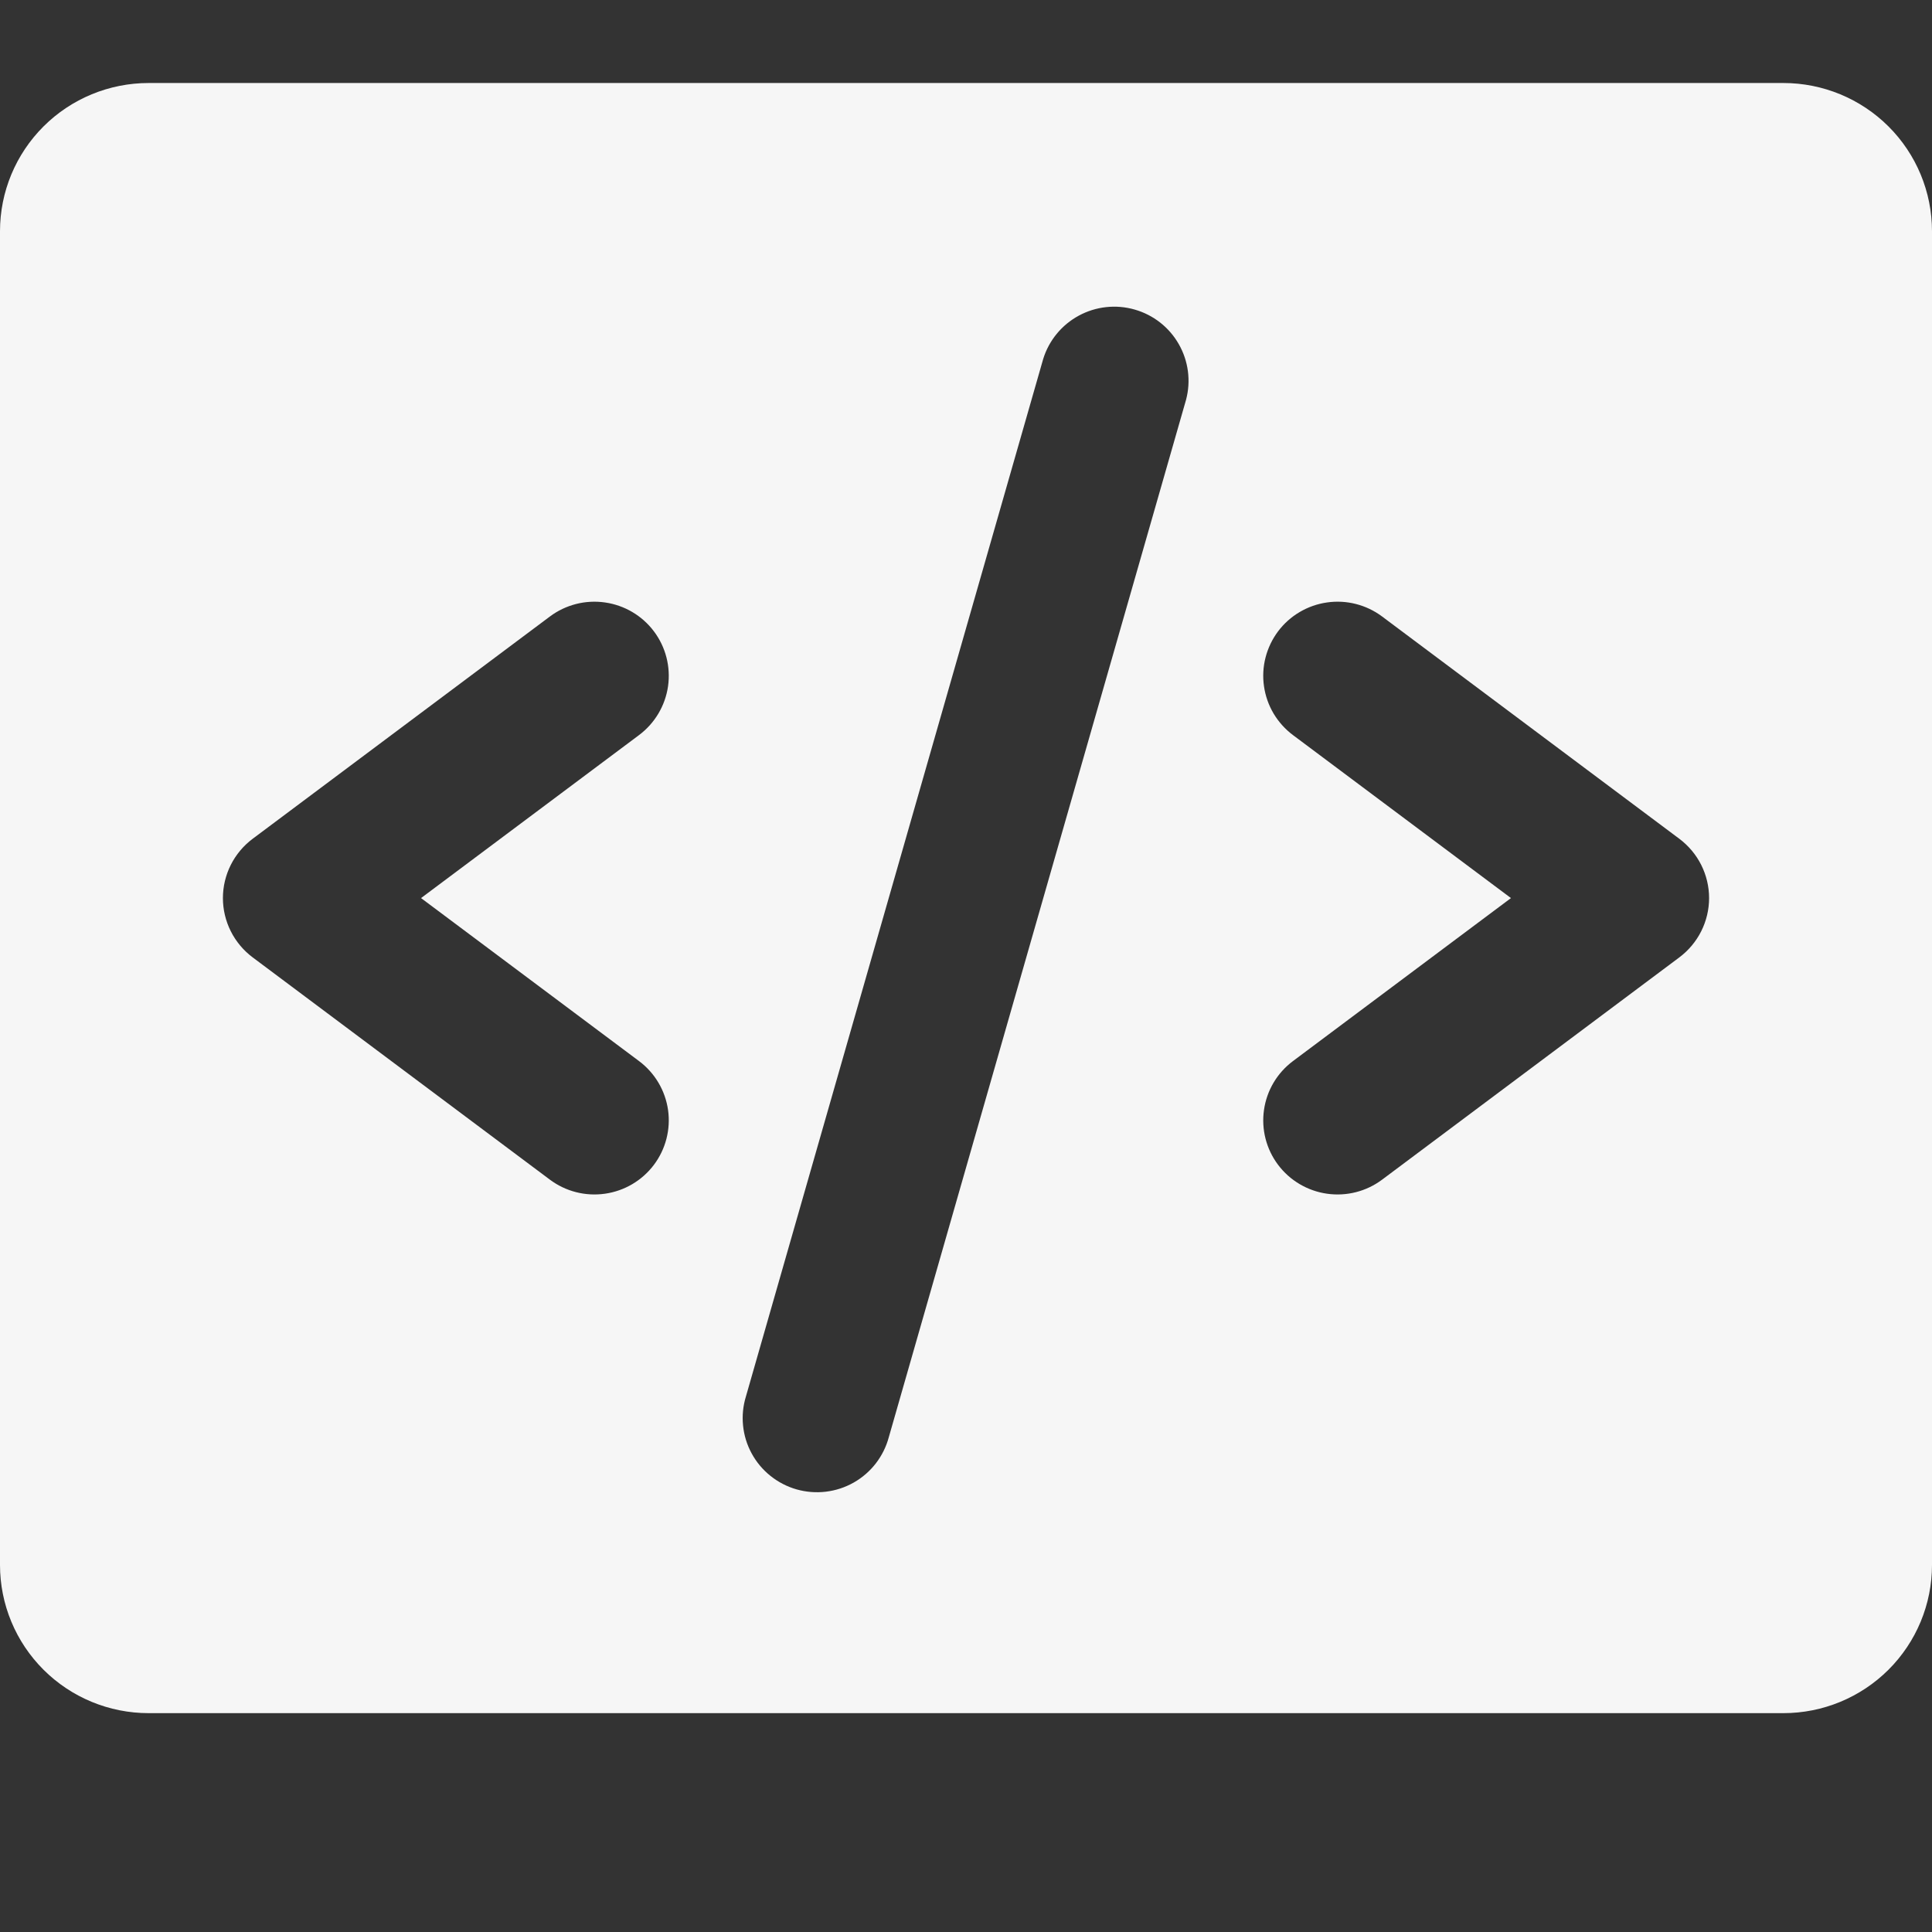 <svg width="58" height="58" viewBox="0 0 58 58" fill="none" xmlns="http://www.w3.org/2000/svg">
<rect x="0" y="0" width="58" height="58" fill="#333333" stroke="none"/>
<path d="M53.538 2.492H4.462C3.278 2.492 2.143 2.961 1.307 3.795C0.47 4.63 0 5.761 0 6.941V46.981C0 48.161 0.47 49.292 1.307 50.127C2.143 50.961 3.278 51.43 4.462 51.43H53.538C54.722 51.43 55.856 50.961 56.693 50.127C57.53 49.292 58 48.161 58 46.981V6.941C58 5.761 57.53 4.63 56.693 3.795C55.856 2.961 54.722 2.492 53.538 2.492ZM19.185 31.855C19.658 32.209 19.971 32.736 20.055 33.32C20.138 33.904 19.986 34.497 19.631 34.969C19.276 35.441 18.747 35.753 18.162 35.836C17.576 35.92 16.981 35.768 16.508 35.414L7.585 28.741C7.308 28.533 7.083 28.265 6.928 27.956C6.773 27.647 6.692 27.306 6.692 26.961C6.692 26.616 6.773 26.275 6.928 25.966C7.083 25.657 7.308 25.389 7.585 25.181L16.508 18.508C16.981 18.154 17.576 18.002 18.162 18.086C18.747 18.169 19.276 18.481 19.631 18.953C19.986 19.425 20.138 20.018 20.055 20.602C19.971 21.186 19.658 21.713 19.185 22.067L12.64 26.961L19.185 31.855ZM35.606 12.002L26.683 43.144C26.607 43.429 26.474 43.697 26.293 43.932C26.112 44.166 25.886 44.362 25.628 44.508C25.37 44.654 25.086 44.747 24.791 44.782C24.497 44.817 24.198 44.793 23.913 44.712C23.628 44.631 23.362 44.493 23.131 44.308C22.899 44.123 22.707 43.894 22.566 43.634C22.424 43.374 22.336 43.089 22.307 42.794C22.277 42.5 22.307 42.203 22.394 41.92L31.317 10.778C31.489 10.221 31.872 9.754 32.386 9.476C32.899 9.198 33.502 9.132 34.063 9.293C34.625 9.453 35.101 9.826 35.389 10.333C35.678 10.839 35.756 11.439 35.606 12.002ZM50.415 28.741L41.492 35.414C41.019 35.768 40.424 35.92 39.838 35.836C39.253 35.753 38.724 35.441 38.369 34.969C38.014 34.497 37.862 33.904 37.946 33.32C38.029 32.736 38.342 32.209 38.815 31.855L45.36 26.961L38.815 22.067C38.581 21.892 38.384 21.672 38.234 21.421C38.085 21.17 37.987 20.891 37.946 20.602C37.904 20.313 37.92 20.019 37.993 19.736C38.066 19.453 38.194 19.187 38.369 18.953C38.545 18.719 38.765 18.522 39.017 18.374C39.269 18.225 39.548 18.127 39.838 18.086C40.128 18.044 40.424 18.06 40.708 18.133C40.991 18.205 41.258 18.333 41.492 18.508L50.415 25.181C50.692 25.389 50.917 25.657 51.072 25.966C51.227 26.275 51.308 26.616 51.308 26.961C51.308 27.306 51.227 27.647 51.072 27.956C50.917 28.265 50.692 28.533 50.415 28.741Z" fill="#F6F6F6"/>
</svg>
